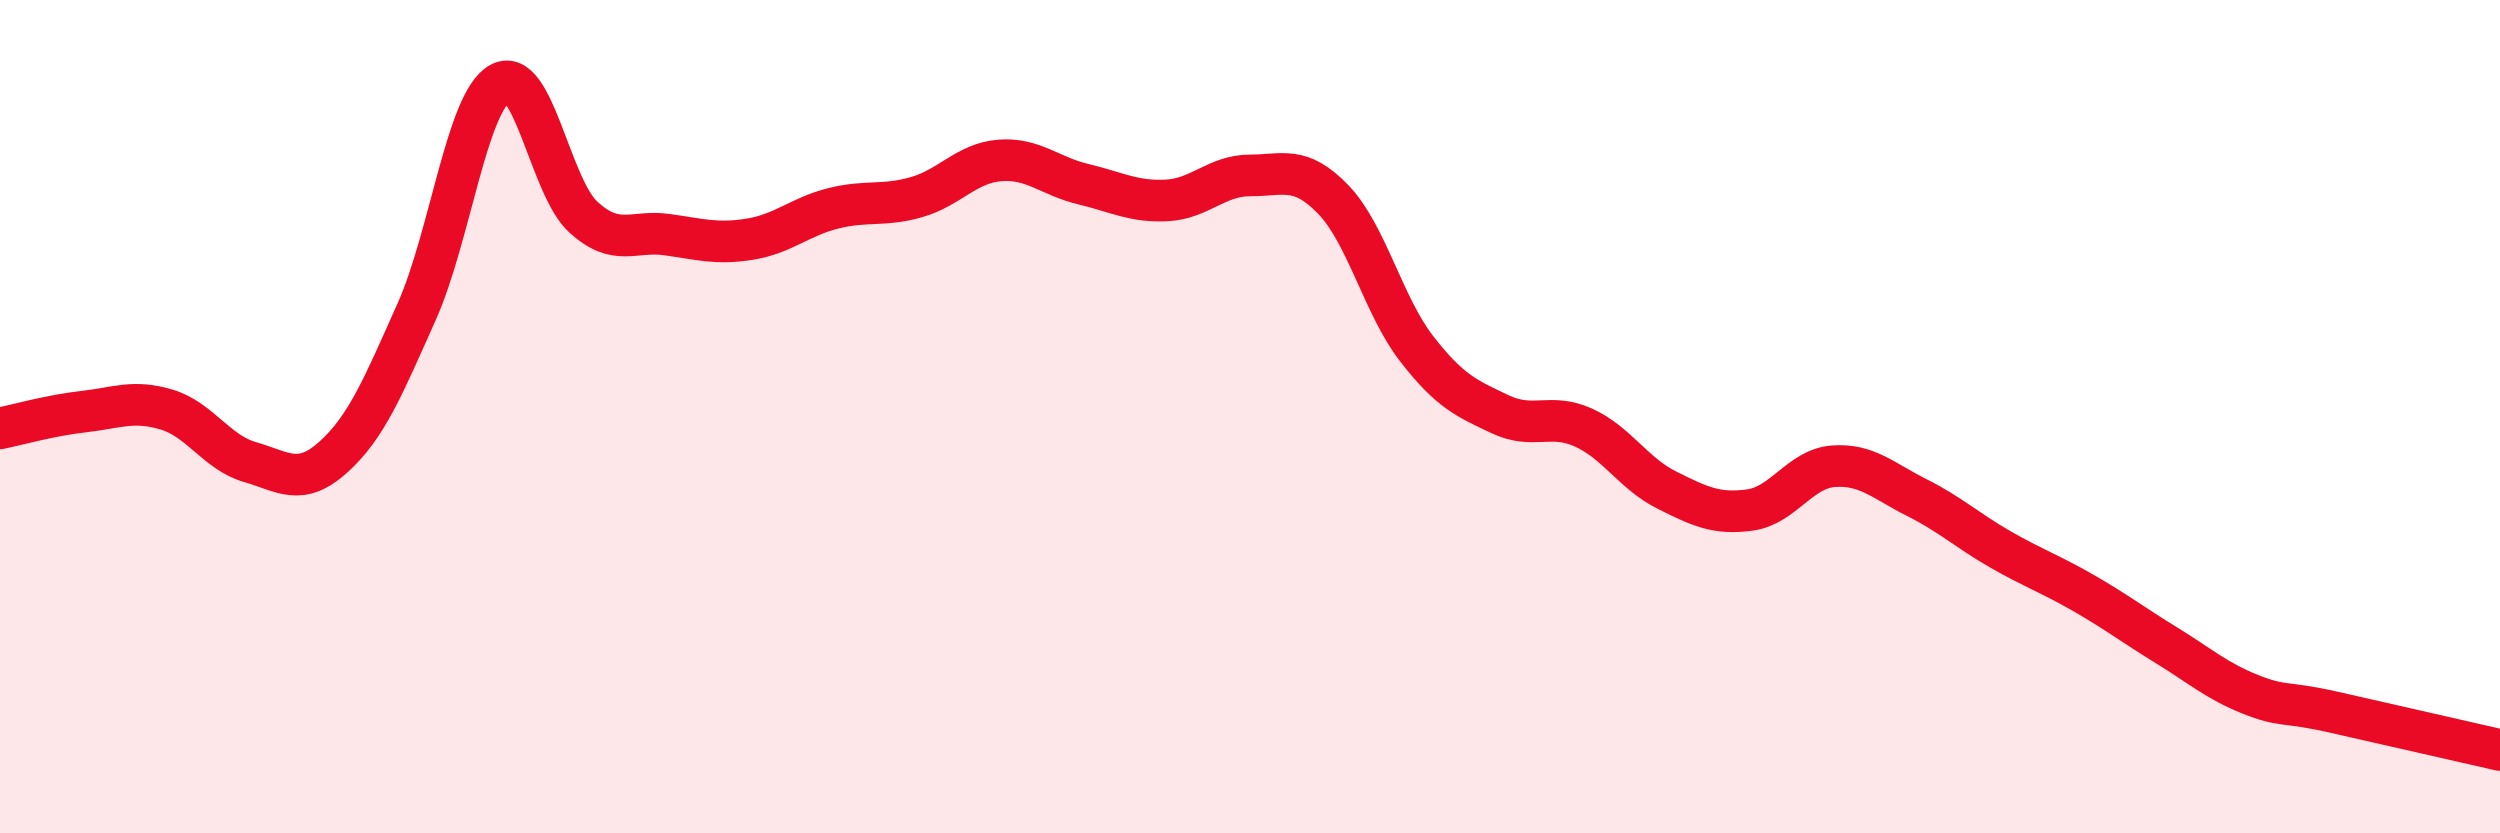 
    <svg width="60" height="20" viewBox="0 0 60 20" xmlns="http://www.w3.org/2000/svg">
      <path
        d="M 0,10.28 C 0.4,10.2 1.2,9.97 2,9.88 C 2.8,9.79 3.2,9.59 4,9.83 C 4.8,10.07 5.2,10.86 6,11.09 C 6.8,11.32 7.2,11.69 8,10.97 C 8.8,10.25 9.2,9.27 10,7.48 C 10.8,5.69 11.2,2.45 12,2 C 12.8,1.55 13.2,4.48 14,5.21 C 14.8,5.94 15.2,5.52 16,5.63 C 16.8,5.74 17.2,5.87 18,5.74 C 18.8,5.61 19.2,5.2 20,5 C 20.8,4.8 21.2,4.96 22,4.73 C 22.8,4.5 23.2,3.91 24,3.85 C 24.8,3.79 25.2,4.23 26,4.42 C 26.8,4.61 27.2,4.85 28,4.81 C 28.8,4.77 29.2,4.21 30,4.21 C 30.8,4.21 31.2,3.96 32,4.79 C 32.8,5.62 33.2,7.34 34,8.37 C 34.8,9.4 35.2,9.56 36,9.94 C 36.8,10.32 37.2,9.9 38,10.26 C 38.8,10.62 39.2,11.36 40,11.76 C 40.8,12.16 41.2,12.35 42,12.24 C 42.8,12.13 43.2,11.25 44,11.19 C 44.8,11.13 45.2,11.54 46,11.94 C 46.8,12.34 47.2,12.72 48,13.18 C 48.8,13.64 49.2,13.77 50,14.23 C 50.8,14.69 51.2,15 52,15.49 C 52.8,15.98 53.2,16.34 54,16.66 C 54.8,16.98 54.8,16.82 56,17.09 C 57.2,17.36 59.2,17.82 60,18L60 20L0 20Z"
        fill="#EB0A25"
        opacity="0.1"
        stroke-linecap="round"
        stroke-linejoin="round"
      />
      <path
        d="M 0,10.28 C 0.4,10.2 1.2,9.97 2,9.88 C 2.8,9.79 3.2,9.59 4,9.83 C 4.8,10.07 5.2,10.86 6,11.09 C 6.8,11.32 7.2,11.69 8,10.97 C 8.8,10.25 9.2,9.27 10,7.48 C 10.8,5.69 11.2,2.45 12,2 C 12.8,1.55 13.2,4.48 14,5.21 C 14.8,5.94 15.2,5.52 16,5.63 C 16.8,5.74 17.2,5.87 18,5.74 C 18.8,5.61 19.2,5.2 20,5 C 20.8,4.8 21.2,4.96 22,4.73 C 22.8,4.5 23.2,3.91 24,3.85 C 24.8,3.79 25.2,4.23 26,4.42 C 26.8,4.61 27.2,4.85 28,4.81 C 28.8,4.77 29.2,4.21 30,4.21 C 30.8,4.21 31.2,3.96 32,4.79 C 32.8,5.62 33.2,7.34 34,8.37 C 34.8,9.4 35.2,9.56 36,9.94 C 36.8,10.32 37.2,9.9 38,10.26 C 38.8,10.62 39.2,11.36 40,11.76 C 40.8,12.16 41.2,12.35 42,12.24 C 42.8,12.13 43.2,11.25 44,11.19 C 44.8,11.13 45.2,11.54 46,11.94 C 46.8,12.34 47.2,12.72 48,13.18 C 48.8,13.64 49.2,13.77 50,14.23 C 50.8,14.69 51.2,15 52,15.49 C 52.8,15.98 53.2,16.34 54,16.66 C 54.8,16.98 54.8,16.82 56,17.09 C 57.2,17.36 59.2,17.82 60,18"
        stroke="#EB0A25"
        stroke-width="1"
        fill="none"
        stroke-linecap="round"
        stroke-linejoin="round"
      />
    </svg>
  